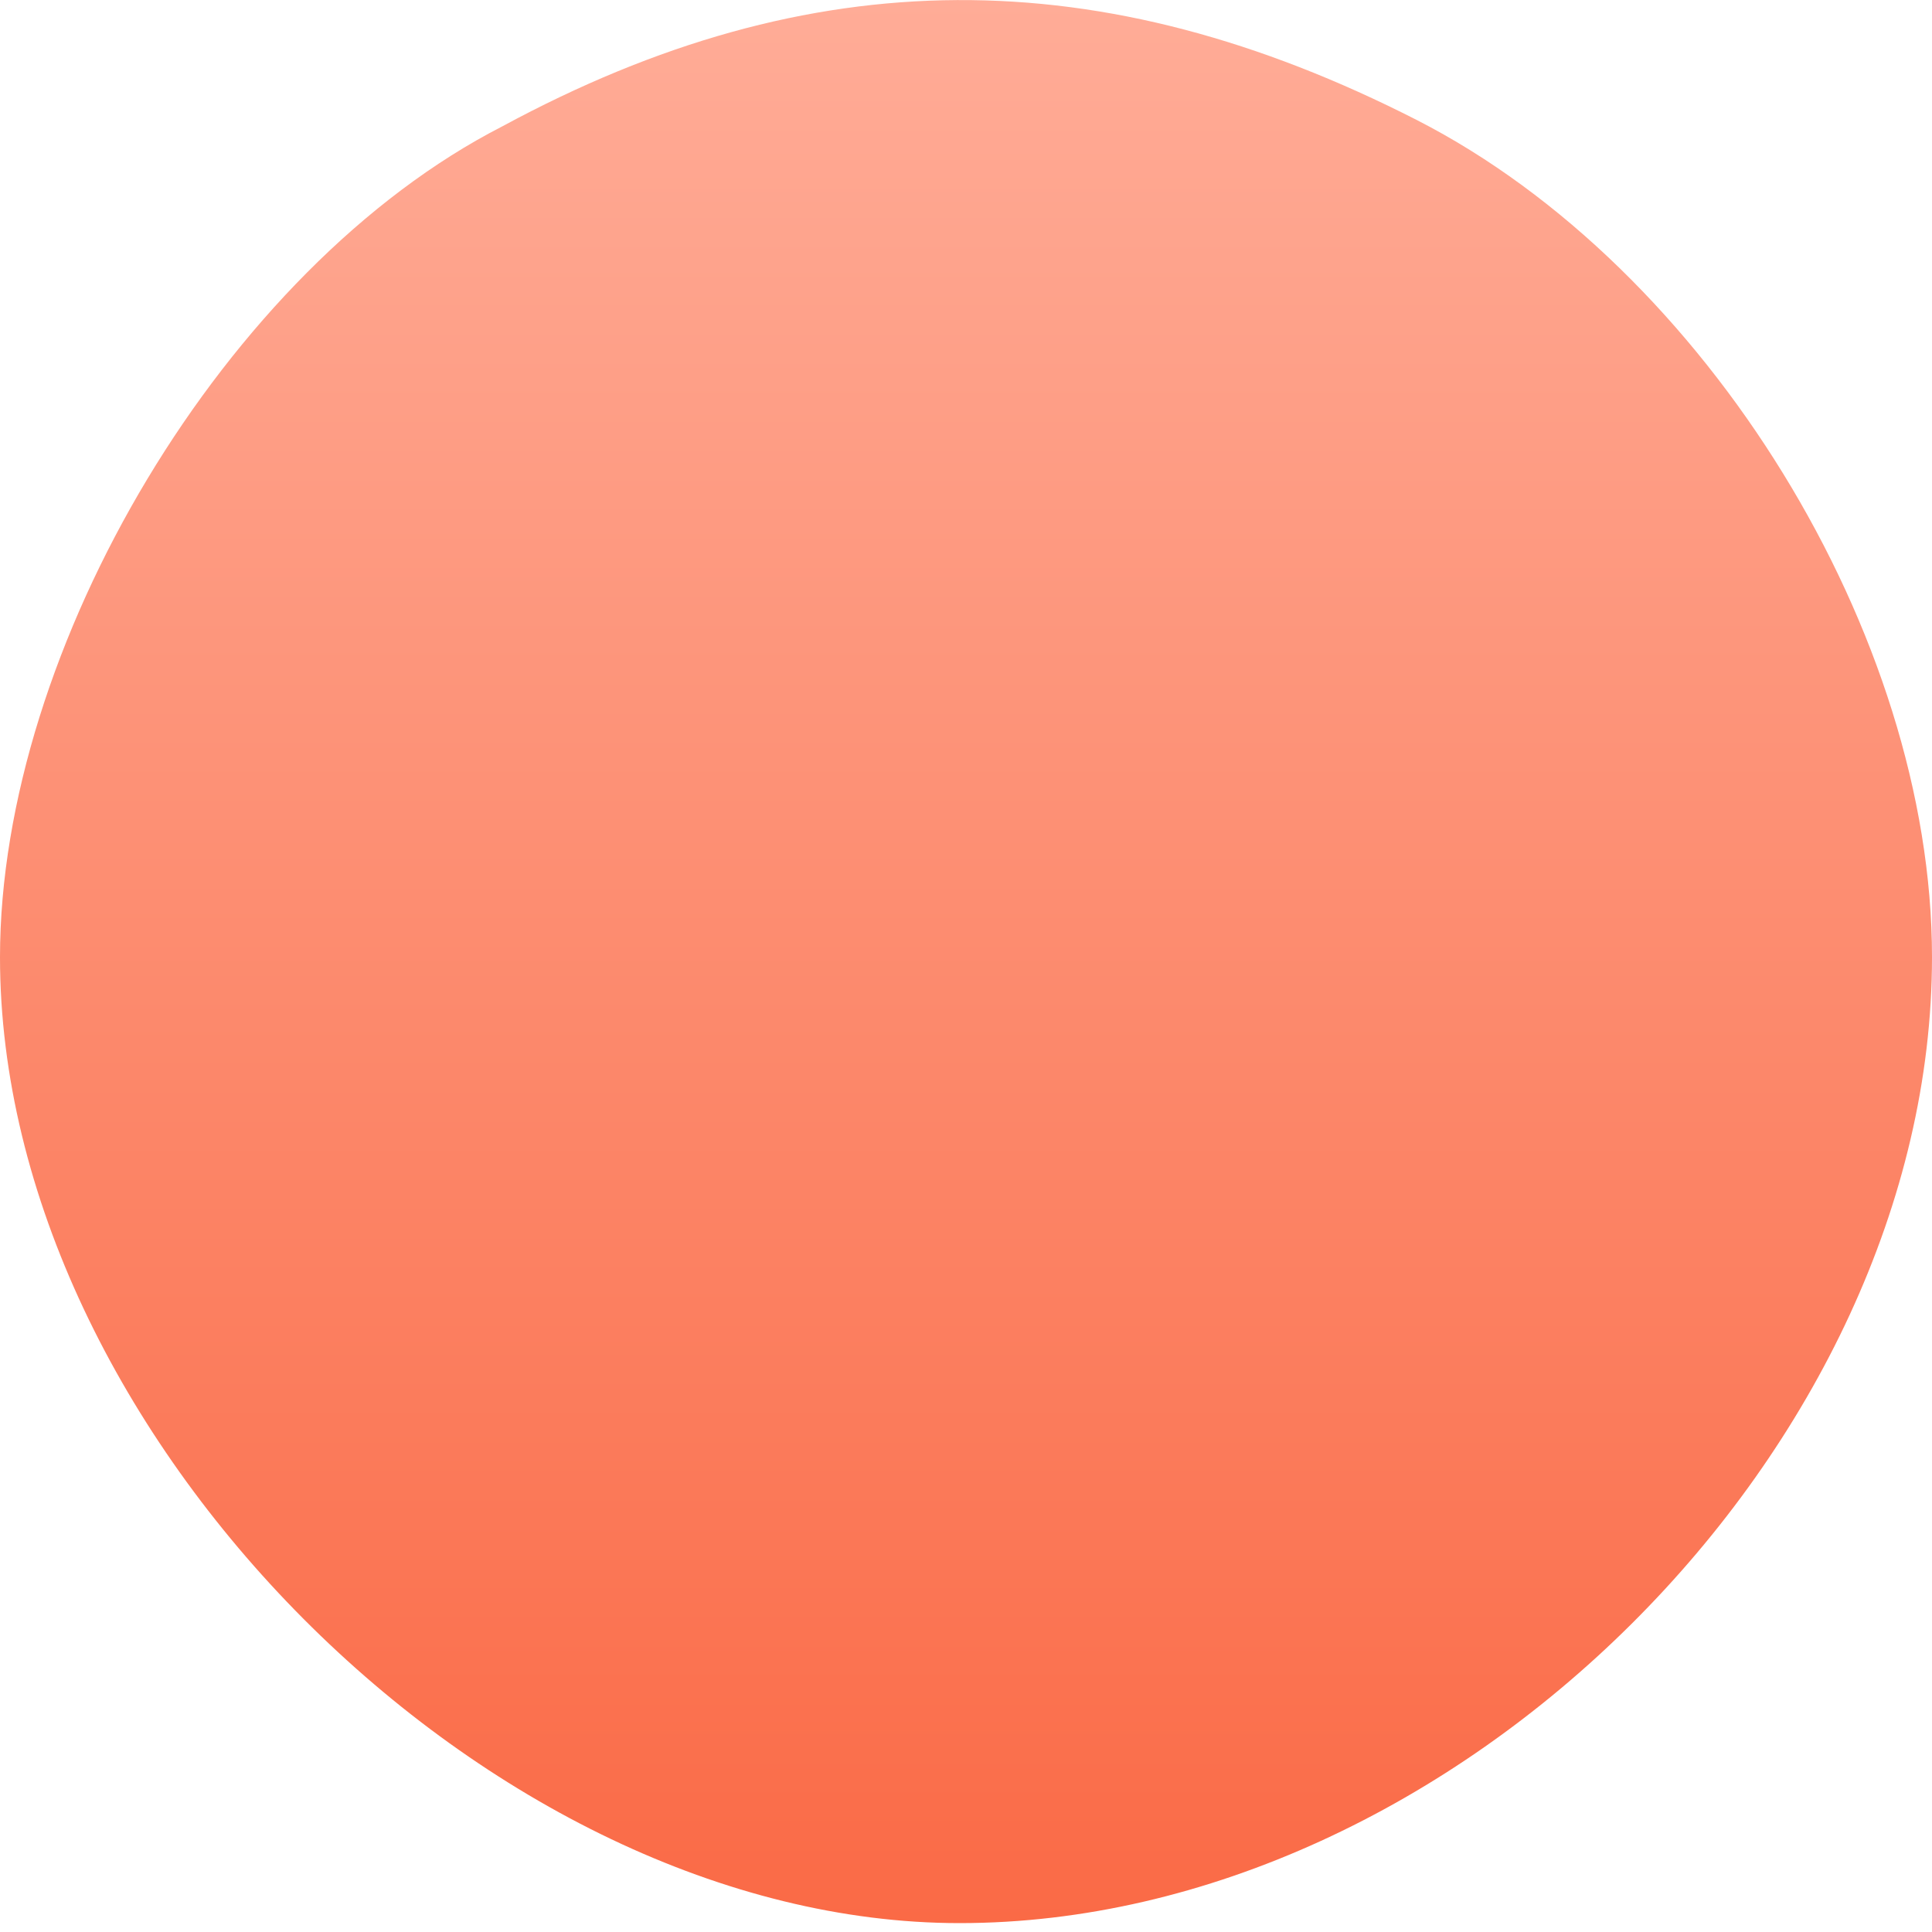 <?xml version="1.0" encoding="UTF-8"?> <svg xmlns="http://www.w3.org/2000/svg" width="10" height="10" viewBox="0 0 10 10" fill="none"> <path d="M2.6 0.654C1.167 1.388 0 3.354 0 4.954C0 7.421 2.533 9.954 4.967 9.954C7.533 9.954 10 7.488 10 4.954C10 3.288 8.833 1.388 7.333 0.621C5.7 -0.212 4.2 -0.212 2.6 0.654Z" fill="url(#paint0_linear_13_97)"></path> <defs> <linearGradient id="paint0_linear_13_97" x1="5" y1="9.954" x2="5" y2="3.33868e-05" gradientUnits="userSpaceOnUse"> <stop stop-color="#FA6A46"></stop> <stop offset="1" stop-color="#FFAC97"></stop> </linearGradient> </defs> </svg> 